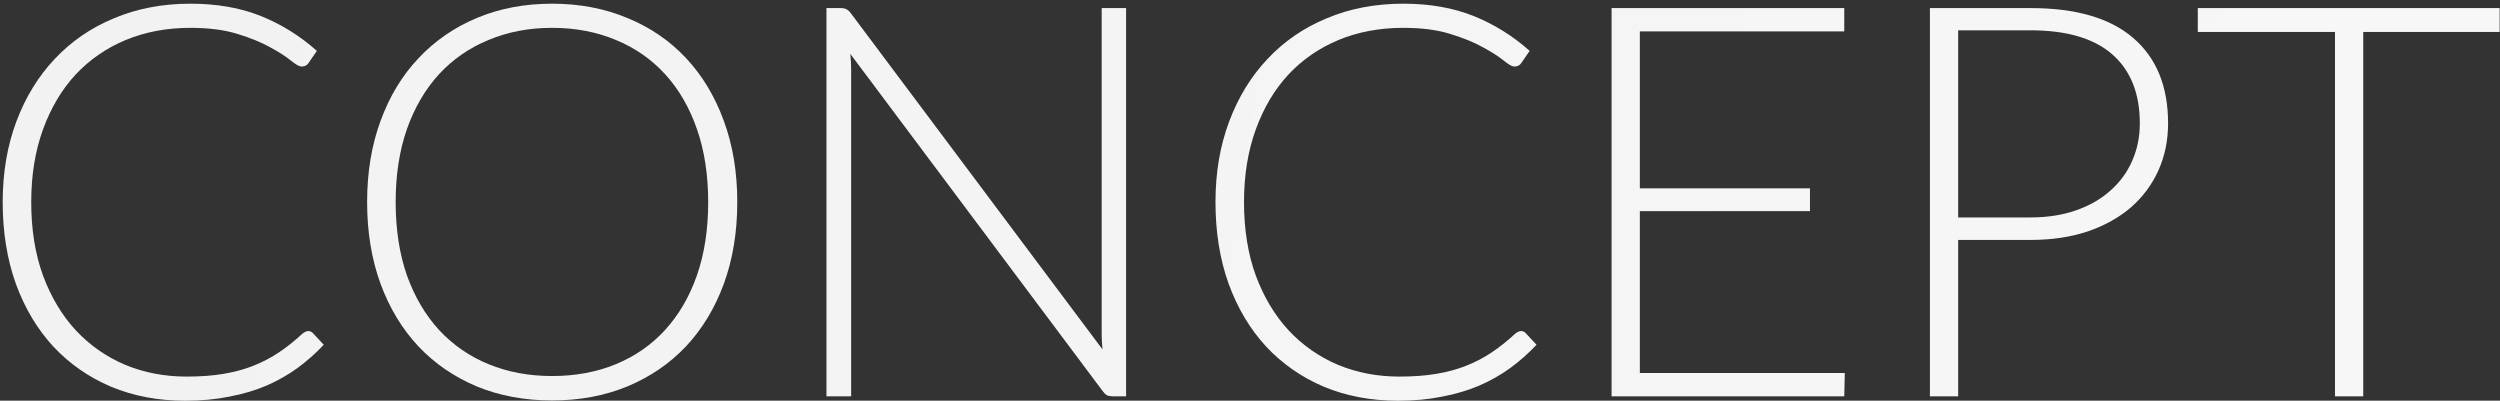 <svg width="574" height="92" viewBox="0 0 574 92" fill="none" xmlns="http://www.w3.org/2000/svg">
<rect x="0" y="0" width="574" height="92" fill="#333333" stroke="none"/>
<path d="M573.912 7.336H542.601V91H536.112V7.336H504.612V1.855H573.912V7.336Z" fill="url(#paint0_linear_629_2103)"/>
<path d="M466.166 49.924C470.072 49.924 473.579 49.378 476.687 48.286C479.795 47.194 482.42 45.682 484.562 43.75C486.746 41.818 488.405 39.55 489.539 36.946C490.715 34.3 491.303 31.423 491.303 28.315C491.303 21.469 489.203 16.198 485.003 12.502C480.803 8.806 474.524 6.958 466.166 6.958H449.597V49.924H466.166ZM466.166 1.855C476.624 1.855 484.499 4.144 489.791 8.722C495.125 13.3 497.792 19.831 497.792 28.315C497.792 32.221 497.057 35.812 495.587 39.088C494.117 42.364 492.017 45.199 489.287 47.593C486.557 49.945 483.239 51.793 479.333 53.137C475.427 54.439 471.038 55.09 466.166 55.09H449.597V91H443.108V1.855H466.166Z" fill="url(#paint1_linear_629_2103)"/>
<path d="M423.569 85.645L423.443 91H370.019V1.855H423.443V7.21H376.508V43.246H415.568V48.475H376.508V85.645H423.569Z" fill="url(#paint2_linear_629_2103)"/>
<path d="M349.193 76.006C349.613 76.006 349.97 76.153 350.264 76.447L352.784 79.156C350.936 81.13 348.92 82.915 346.736 84.511C344.594 86.065 342.221 87.409 339.617 88.543C337.055 89.635 334.22 90.475 331.112 91.063C328.046 91.693 324.665 92.008 320.969 92.008C314.795 92.008 309.125 90.937 303.959 88.795C298.835 86.611 294.425 83.545 290.729 79.597C287.033 75.607 284.156 70.798 282.098 65.17C280.082 59.542 279.074 53.284 279.074 46.396C279.074 39.634 280.124 33.46 282.224 27.874C284.324 22.288 287.264 17.5 291.044 13.51C294.824 9.478 299.36 6.37 304.652 4.186C309.944 1.96 315.782 0.847 322.166 0.847C328.256 0.847 333.653 1.792 338.357 3.682C343.061 5.572 347.345 8.239 351.209 11.683L349.256 14.518C348.92 15.022 348.395 15.274 347.681 15.274C347.177 15.274 346.358 14.812 345.224 13.888C344.09 12.964 342.515 11.956 340.499 10.864C338.483 9.73 335.963 8.701 332.939 7.777C329.957 6.853 326.366 6.391 322.166 6.391C316.79 6.391 311.855 7.315 307.361 9.163C302.909 11.011 299.066 13.657 295.832 17.101C292.64 20.545 290.141 24.745 288.335 29.701C286.529 34.657 285.626 40.222 285.626 46.396C285.626 52.696 286.529 58.324 288.335 63.28C290.183 68.236 292.703 72.436 295.895 75.88C299.087 79.282 302.846 81.907 307.172 83.755C311.54 85.561 316.244 86.464 321.284 86.464C324.476 86.464 327.311 86.254 329.789 85.834C332.309 85.414 334.619 84.784 336.719 83.944C338.819 83.104 340.772 82.075 342.578 80.857C344.384 79.639 346.169 78.211 347.933 76.573C348.143 76.405 348.353 76.279 348.563 76.195C348.773 76.069 348.983 76.006 349.193 76.006Z" fill="url(#paint3_linear_629_2103)"/>
<path d="M258.551 1.855V91H255.527C254.981 91 254.519 90.916 254.141 90.748C253.805 90.538 253.469 90.202 253.133 89.74L195.236 12.376C195.362 13.636 195.425 14.833 195.425 15.967V91H189.755V1.855H192.968C193.556 1.855 193.997 1.939 194.291 2.107C194.627 2.233 194.984 2.548 195.362 3.052L253.133 80.227C253.007 78.967 252.944 77.77 252.944 76.636V1.855H258.551Z" fill="url(#paint4_linear_629_2103)"/>
<path d="M169.278 46.396C169.278 53.284 168.249 59.542 166.191 65.17C164.133 70.756 161.235 75.544 157.497 79.534C153.759 83.482 149.265 86.548 144.015 88.732C138.807 90.874 133.053 91.945 126.753 91.945C120.453 91.945 114.699 90.874 109.491 88.732C104.283 86.548 99.81 83.482 96.072 79.534C92.334 75.544 89.436 70.756 87.378 65.17C85.32 59.542 84.291 53.284 84.291 46.396C84.291 39.55 85.32 33.334 87.378 27.748C89.436 22.12 92.334 17.332 96.072 13.384C99.81 9.394 104.283 6.307 109.491 4.123C114.699 1.939 120.453 0.847 126.753 0.847C133.053 0.847 138.807 1.939 144.015 4.123C149.265 6.265 153.759 9.331 157.497 13.321C161.235 17.311 164.133 22.12 166.191 27.748C168.249 33.334 169.278 39.55 169.278 46.396ZM162.6 46.396C162.6 40.18 161.739 34.594 160.017 29.638C158.295 24.682 155.859 20.482 152.709 17.038C149.559 13.594 145.779 10.969 141.369 9.163C136.959 7.315 132.087 6.391 126.753 6.391C121.461 6.391 116.61 7.315 112.2 9.163C107.79 10.969 103.989 13.594 100.797 17.038C97.647 20.482 95.19 24.682 93.426 29.638C91.704 34.594 90.843 40.18 90.843 46.396C90.843 52.654 91.704 58.261 93.426 63.217C95.19 68.131 97.647 72.31 100.797 75.754C103.989 79.198 107.79 81.823 112.2 83.629C116.61 85.435 121.461 86.338 126.753 86.338C132.087 86.338 136.959 85.435 141.369 83.629C145.779 81.823 149.559 79.198 152.709 75.754C155.859 72.31 158.295 68.131 160.017 63.217C161.739 58.261 162.6 52.654 162.6 46.396Z" fill="url(#paint5_linear_629_2103)"/>
<path d="M70.738 76.006C71.158 76.006 71.515 76.153 71.809 76.447L74.329 79.156C72.481 81.13 70.465 82.915 68.281 84.511C66.139 86.065 63.766 87.409 61.162 88.543C58.6 89.635 55.765 90.475 52.657 91.063C49.591 91.693 46.21 92.008 42.514 92.008C36.34 92.008 30.67 90.937 25.504 88.795C20.38 86.611 15.97 83.545 12.274 79.597C8.578 75.607 5.701 70.798 3.643 65.17C1.627 59.542 0.619 53.284 0.619 46.396C0.619 39.634 1.669 33.46 3.769 27.874C5.869 22.288 8.809 17.5 12.589 13.51C16.369 9.478 20.905 6.37 26.197 4.186C31.489 1.96 37.327 0.847 43.711 0.847C49.801 0.847 55.198 1.792 59.902 3.682C64.606 5.572 68.89 8.239 72.754 11.683L70.801 14.518C70.465 15.022 69.94 15.274 69.226 15.274C68.722 15.274 67.903 14.812 66.769 13.888C65.635 12.964 64.06 11.956 62.044 10.864C60.028 9.73 57.508 8.701 54.484 7.777C51.502 6.853 47.911 6.391 43.711 6.391C38.335 6.391 33.4 7.315 28.906 9.163C24.454 11.011 20.611 13.657 17.377 17.101C14.185 20.545 11.686 24.745 9.88 29.701C8.074 34.657 7.171 40.222 7.171 46.396C7.171 52.696 8.074 58.324 9.88 63.28C11.728 68.236 14.248 72.436 17.44 75.88C20.632 79.282 24.391 81.907 28.717 83.755C33.085 85.561 37.789 86.464 42.829 86.464C46.021 86.464 48.856 86.254 51.334 85.834C53.854 85.414 56.164 84.784 58.264 83.944C60.364 83.104 62.317 82.075 64.123 80.857C65.929 79.639 67.714 78.211 69.478 76.573C69.688 76.405 69.898 76.279 70.108 76.195C70.318 76.069 70.528 76.006 70.738 76.006Z" fill="url(#paint6_linear_629_2103)"/>
<defs>
<linearGradient id="paint0_linear_629_2103" x1="553.502" y1="85" x2="15.958" y2="5.505" gradientUnits="userSpaceOnUse">
<stop stop-color="#F7F7F7"/>
<stop offset="1" stop-color="#F2F2F2"/>
</linearGradient>
<linearGradient id="paint1_linear_629_2103" x1="553.502" y1="85" x2="15.958" y2="5.505" gradientUnits="userSpaceOnUse">
<stop stop-color="#F7F7F7"/>
<stop offset="1" stop-color="#F2F2F2"/>
</linearGradient>
<linearGradient id="paint2_linear_629_2103" x1="553.502" y1="85" x2="15.958" y2="5.505" gradientUnits="userSpaceOnUse">
<stop stop-color="#F7F7F7"/>
<stop offset="1" stop-color="#F2F2F2"/>
</linearGradient>
<linearGradient id="paint3_linear_629_2103" x1="553.502" y1="85" x2="15.958" y2="5.505" gradientUnits="userSpaceOnUse">
<stop stop-color="#F7F7F7"/>
<stop offset="1" stop-color="#F2F2F2"/>
</linearGradient>
<linearGradient id="paint4_linear_629_2103" x1="553.502" y1="85" x2="15.958" y2="5.505" gradientUnits="userSpaceOnUse">
<stop stop-color="#F7F7F7"/>
<stop offset="1" stop-color="#F2F2F2"/>
</linearGradient>
<linearGradient id="paint5_linear_629_2103" x1="553.502" y1="85" x2="15.958" y2="5.505" gradientUnits="userSpaceOnUse">
<stop stop-color="#F7F7F7"/>
<stop offset="1" stop-color="#F2F2F2"/>
</linearGradient>
<linearGradient id="paint6_linear_629_2103" x1="553.502" y1="85" x2="15.958" y2="5.505" gradientUnits="userSpaceOnUse">
<stop stop-color="#F7F7F7"/>
<stop offset="1" stop-color="#F2F2F2"/>
</linearGradient>
</defs>
</svg>
